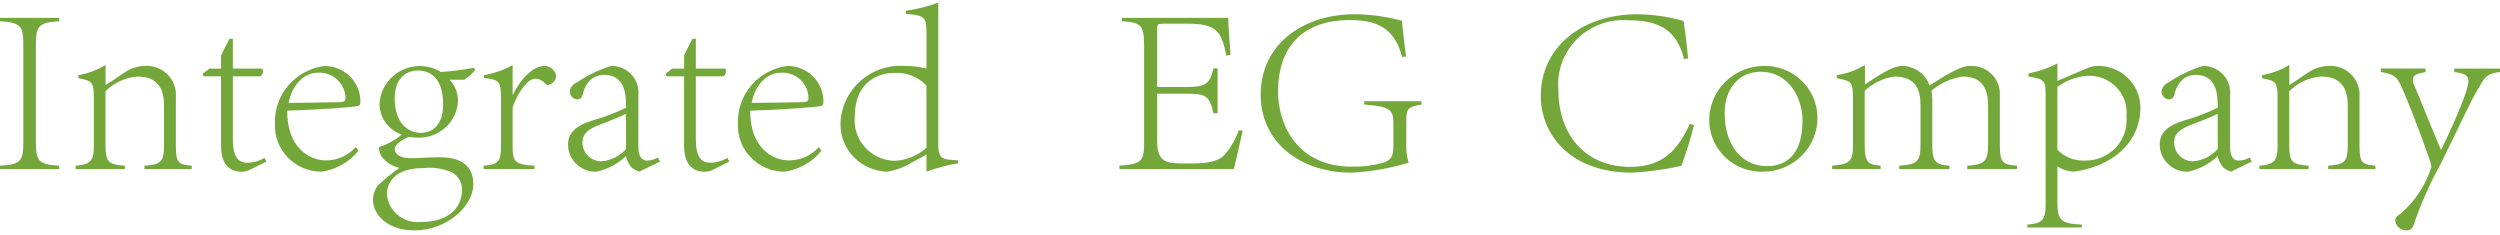 <svg width="351" height="33" viewBox="0 0 351 33" fill="none" xmlns="http://www.w3.org/2000/svg">
<path d="M0 23.734H8.315V23.259C5.359 23.124 5.039 22.547 5.039 19.87V6.372C5.039 3.727 5.349 3.142 8.315 2.982V2.508H0V2.982C2.991 3.152 3.275 3.727 3.275 6.372V19.866C3.267 22.547 2.993 23.128 0 23.259V23.734ZM10.621 23.734H17.526V23.259C15.159 23.128 14.816 22.615 14.816 20.445V12.816C16.006 11.602 17.61 10.865 19.319 10.749C22.481 10.749 23.032 12.919 23.032 14.851V20.411C23.032 22.648 22.622 23.124 20.281 23.259V23.734H26.915V23.259C24.991 23.128 24.69 22.785 24.69 20.411V13.664C24.743 13.072 24.665 12.475 24.459 11.917C24.253 11.358 23.926 10.851 23.5 10.43C23.074 10.01 22.559 9.687 21.993 9.484C21.426 9.282 20.822 9.204 20.221 9.257C19.221 9.308 18.257 9.637 17.438 10.206C16.371 10.918 15.514 11.528 14.826 11.934V9.121C13.659 9.835 12.364 10.318 11.01 10.545V10.985C12.934 11.358 13.176 11.493 13.176 13.765V20.58C13.166 22.615 12.613 23.128 10.621 23.259V23.734ZM37.401 22.682L37.127 22.173C36.411 22.603 35.592 22.837 34.755 22.852C33.62 22.852 32.691 22.276 32.691 19.529V10.714H36.58C36.685 10.634 36.771 10.531 36.83 10.414C36.89 10.296 36.922 10.167 36.924 10.036C36.922 9.895 36.887 9.757 36.822 9.632H32.691V5.425L32.21 5.459L31.035 7.765V9.63H29.398L28.471 10.343L28.573 10.716H31.035V20.447C31.035 22.75 31.969 24.107 33.901 24.107C34.395 24.12 34.882 23.99 35.303 23.734L37.401 22.682ZM49.949 20.647C49.43 21.233 48.79 21.703 48.073 22.027C47.355 22.35 46.576 22.519 45.787 22.522C43.415 22.522 40.287 20.691 40.322 15.537C45.067 15.402 49.466 15.028 50.016 14.932C50.567 14.835 50.6 14.73 50.6 14.049C50.552 12.756 49.993 11.531 49.043 10.638C48.092 9.745 46.826 9.254 45.513 9.269C43.552 9.533 41.76 10.504 40.484 11.996C39.207 13.488 38.537 15.393 38.603 17.344C38.561 18.219 38.7 19.093 39.012 19.913C39.323 20.733 39.801 21.483 40.415 22.115C41.029 22.748 41.767 23.25 42.584 23.593C43.402 23.935 44.281 24.11 45.169 24.107C47.206 23.808 49.05 22.753 50.325 21.158L49.949 20.647ZM44.586 10.208C45.087 10.172 45.589 10.238 46.063 10.402C46.536 10.567 46.971 10.826 47.338 11.163C47.706 11.5 47.999 11.908 48.199 12.362C48.4 12.816 48.504 13.306 48.504 13.801C48.504 14.003 48.504 14.344 47.644 14.344C46.166 14.379 41.319 14.445 40.529 14.445C41.045 11.697 42.866 10.208 44.586 10.208ZM65.176 11.191C65.764 10.812 66.286 10.342 66.723 9.8L66.518 9.529C64.995 9.803 63.457 9.995 61.913 10.105C61.061 9.586 60.084 9.3 59.084 9.275C58.083 9.251 57.093 9.488 56.216 9.964C55.339 10.44 54.605 11.137 54.09 11.984C53.575 12.831 53.298 13.797 53.285 14.784C53.331 15.699 53.654 16.579 54.212 17.31C54.771 18.042 55.539 18.592 56.417 18.889C55.479 19.677 54.392 20.276 53.22 20.651C53.083 22.074 54.663 23.261 56.073 23.566C55.01 24.323 53.999 25.15 53.048 26.041C52.616 26.61 52.376 27.297 52.36 28.008C52.36 30.178 54.423 32.348 58.204 32.348C62.707 32.348 66.455 28.958 66.455 25.872C66.455 22.753 64.015 22.074 61.643 22.074C60.337 22.074 58.996 22.209 57.549 22.209C56.208 22.209 55.418 21.604 55.418 20.956C55.418 20.243 56.552 19.532 57.412 19.228C57.818 19.288 58.229 19.322 58.64 19.329C59.362 19.353 60.083 19.237 60.759 18.986C61.436 18.736 62.056 18.355 62.583 17.868C63.11 17.38 63.534 16.794 63.831 16.144C64.127 15.494 64.291 14.792 64.312 14.08C64.284 13.012 63.87 11.99 63.143 11.199L65.176 11.191ZM58.644 9.903C60.981 9.903 62.22 11.631 62.22 14.683C62.22 17.564 60.672 18.65 59.127 18.65C56.996 18.65 55.414 16.954 55.414 13.805C55.414 11.257 56.755 9.935 58.644 9.901V9.903ZM59.399 23.601C60.768 23.45 62.153 23.648 63.422 24.176C63.87 24.425 64.242 24.791 64.496 25.233C64.751 25.675 64.878 26.177 64.865 26.685C64.865 29.059 63.078 31.161 59.193 31.161C58.613 31.232 58.026 31.188 57.464 31.031C56.902 30.874 56.378 30.608 55.923 30.247C55.468 29.887 55.091 29.44 54.814 28.933C54.537 28.427 54.366 27.87 54.311 27.297C54.313 26.718 54.485 23.598 59.401 23.598L59.399 23.601ZM67.892 23.734H75.044V23.259C72.291 23.128 71.973 22.682 71.973 20.58V15.053C72.868 12.578 74.209 11.051 75.136 11.051C75.415 11.055 75.69 11.121 75.94 11.245C76.19 11.368 76.408 11.546 76.579 11.764C76.606 11.821 76.65 11.868 76.706 11.898C76.761 11.929 76.825 11.941 76.888 11.934C77.204 11.892 77.496 11.745 77.715 11.517C77.934 11.289 78.067 10.993 78.092 10.68C78.033 10.282 77.83 9.918 77.52 9.657C77.21 9.395 76.815 9.253 76.407 9.257C74.722 9.257 72.866 11.427 72.041 13.258H71.973V9.121C70.73 9.829 69.368 10.311 67.951 10.545V10.948C70.092 11.189 70.336 11.393 70.336 13.868V20.504C70.336 22.65 69.988 23.128 67.892 23.259V23.734ZM92.676 22.682L92.367 22.107C91.913 22.388 91.39 22.54 90.854 22.547C90.132 22.547 89.626 22.004 89.626 20.615V13.325C89.676 12.804 89.614 12.279 89.444 11.783C89.274 11.288 89 10.834 88.64 10.45C88.28 10.066 87.842 9.761 87.354 9.556C86.867 9.35 86.341 9.248 85.811 9.257C84.083 9.787 82.448 10.576 80.963 11.597C80.709 11.697 80.487 11.862 80.318 12.075C80.149 12.287 80.04 12.54 80.001 12.808C79.993 13.092 80.093 13.369 80.283 13.583C80.473 13.797 80.738 13.932 81.025 13.961C81.198 13.964 81.368 13.909 81.506 13.805C81.643 13.7 81.74 13.552 81.78 13.385C82.364 10.672 84.22 10.537 84.771 10.504C87.864 10.504 87.898 13.454 87.898 15.115C86.391 15.861 84.814 16.462 83.191 16.912C80.818 17.625 79.754 18.709 79.754 20.235C79.746 20.751 79.844 21.263 80.042 21.74C80.24 22.217 80.534 22.65 80.907 23.012C81.279 23.373 81.722 23.657 82.209 23.846C82.696 24.034 83.216 24.123 83.739 24.107C85.307 23.77 86.748 23.006 87.898 21.903C88.001 22.491 88.262 23.041 88.654 23.495C88.974 23.77 89.348 23.976 89.753 24.101L92.676 22.682ZM87.898 20.919C87.023 21.914 85.79 22.534 84.46 22.65C84.104 22.652 83.751 22.585 83.422 22.451C83.093 22.317 82.795 22.119 82.545 21.869C82.295 21.619 82.098 21.323 81.966 20.996C81.835 20.67 81.771 20.322 81.778 19.971C81.778 18.717 82.705 18.073 84.253 17.495C85.008 17.191 87.174 16.377 87.896 15.969L87.898 20.919ZM102.405 22.682L102.131 22.173C101.415 22.603 100.596 22.837 99.758 22.852C98.624 22.852 97.695 22.276 97.695 19.529V10.714H101.584C101.689 10.634 101.774 10.531 101.834 10.414C101.893 10.296 101.925 10.167 101.928 10.036C101.926 9.895 101.891 9.757 101.826 9.632H97.695V5.425L97.214 5.459L96.045 7.765V9.63H94.395L93.468 10.343L93.57 10.716H96.045V20.447C96.045 22.753 96.972 24.109 98.898 24.109C99.395 24.122 99.885 23.992 100.307 23.734L102.405 22.682ZM114.959 20.649C114.439 21.235 113.798 21.706 113.08 22.029C112.361 22.352 111.581 22.52 110.791 22.522C108.419 22.522 105.291 20.691 105.326 15.537C110.071 15.402 114.469 15.028 115.02 14.932C115.571 14.835 115.603 14.73 115.603 14.049C115.558 12.753 115.001 11.526 114.05 10.631C113.1 9.735 111.831 9.242 110.517 9.257C108.556 9.52 106.764 10.492 105.487 11.984C104.211 13.476 103.541 15.381 103.606 17.332C103.563 18.208 103.701 19.083 104.012 19.905C104.322 20.727 104.799 21.477 105.414 22.111C106.028 22.745 106.767 23.249 107.585 23.592C108.403 23.935 109.284 24.11 110.173 24.107C112.21 23.808 114.054 22.753 115.329 21.158L114.959 20.649ZM109.59 10.208C110.09 10.172 110.593 10.238 111.067 10.402C111.54 10.567 111.974 10.826 112.342 11.163C112.709 11.5 113.003 11.908 113.203 12.362C113.404 12.816 113.507 13.306 113.507 13.801C113.507 14.003 113.507 14.344 112.648 14.344C111.17 14.379 106.323 14.445 105.533 14.445C106.048 11.697 107.87 10.208 109.59 10.208ZM130.077 20.75C128.852 21.837 127.289 22.483 125.643 22.581C124.851 22.568 124.069 22.393 123.348 22.069C122.626 21.744 121.981 21.275 121.451 20.693C120.922 20.11 120.521 19.427 120.272 18.684C120.023 17.941 119.933 17.156 120.006 16.377C120.006 11.461 123.341 10.24 125.533 10.24C126.374 10.185 127.217 10.315 128.002 10.62C128.787 10.924 129.493 11.396 130.071 12.002L130.077 20.75ZM127.154 1.93C129.801 2.201 130.075 2.304 130.075 4.609V9.626C129.086 9.379 128.07 9.253 127.05 9.253C125.916 9.172 124.778 9.319 123.703 9.683C122.628 10.047 121.639 10.621 120.795 11.372C119.95 12.122 119.269 13.033 118.79 14.049C118.311 15.066 118.045 16.167 118.008 17.288C117.961 19.046 118.622 20.75 119.847 22.029C121.071 23.307 122.76 24.054 124.542 24.107C125.8 23.903 127.004 23.454 128.083 22.785L130.077 21.701V24.107C131.514 23.577 132.998 23.182 134.511 22.926V22.522L133.282 22.422C132.148 22.286 131.735 21.947 131.735 20.285V0.35C130.264 0.915 128.728 1.302 127.162 1.502L127.154 1.93ZM157.164 23.734H173.25C173.525 22.581 174.178 19.563 174.479 18.309H173.91C173.483 19.535 172.83 20.673 171.985 21.666C170.886 22.92 168.823 22.954 166.727 22.954C163.874 22.954 162.465 22.954 162.465 19.767V13.155H166.479C169.091 13.155 169.814 13.29 170.368 15.901H170.952V9.602H170.368C169.853 11.873 169.2 12.212 166.479 12.212H162.459V4.272C162.459 3.39 162.494 3.323 163.421 3.323H166.653C170.813 3.323 171.466 4.333 172.18 7.799L172.763 7.698C172.626 5.697 172.454 3.697 172.454 2.512H157.508V2.986C160.361 3.121 160.635 3.699 160.635 6.62V19.898C160.635 22.508 160.394 23.086 157.156 23.255L157.164 23.734ZM199.584 14.207H191.54V14.681C195.457 14.952 195.633 15.529 195.633 17.596V20.546C195.633 22.038 195.224 22.512 194.19 22.852C192.759 23.25 191.276 23.433 189.789 23.395C182.189 23.395 179.436 17.596 179.436 12.85C179.436 6.578 182.916 2.815 189.509 2.815C193.05 2.815 195.732 3.729 196.866 8.001L197.416 7.932C197.107 5.831 196.935 3.895 196.833 2.916C194.65 2.318 192.395 2.01 190.129 2.001C183.358 2.001 176.998 5.899 176.998 13.325C176.998 19.767 182.292 24.242 189.785 24.242C192.493 24.094 195.173 23.627 197.768 22.852C197.497 21.916 197.389 20.942 197.449 19.971V16.918C197.449 15.426 197.551 14.986 199.58 14.681L199.584 14.207ZM237.259 17.395C235.61 20.887 233.651 23.429 228.867 23.429C222.784 23.429 218.794 19.157 218.794 12.58C218.684 11.274 218.864 9.961 219.32 8.731C219.777 7.501 220.5 6.384 221.44 5.458C222.379 4.532 223.511 3.819 224.758 3.368C226.005 2.917 227.337 2.74 228.66 2.849C233.129 2.849 235.466 4.375 236.439 8.3L237.022 8.199C236.817 6.267 236.643 4.64 236.369 2.95C234.257 2.343 232.071 2.023 229.872 2.001C222.094 2.001 216.328 6.644 216.328 13.428C216.281 18.547 220.139 24.242 229.145 24.242C231.471 24.114 233.783 23.797 236.056 23.294C236.759 21.418 237.356 19.505 237.843 17.564L237.259 17.395ZM247.228 10.072C251.043 10.072 253.072 13.632 253.072 16.92C253.072 21.497 250.976 23.328 248.088 23.328C244.444 23.328 242.141 20.243 242.141 15.903C242.139 12.511 244.065 10.072 247.228 10.072ZM247.537 9.265C246.523 9.283 245.523 9.499 244.593 9.9C243.664 10.3 242.824 10.878 242.122 11.599C241.419 12.32 240.868 13.171 240.499 14.103C240.13 15.035 239.952 16.029 239.974 17.029C239.996 17.99 240.213 18.936 240.61 19.814C241.006 20.691 241.576 21.482 242.285 22.14C242.995 22.799 243.83 23.312 244.742 23.65C245.654 23.987 246.625 24.143 247.598 24.107C248.609 24.097 249.608 23.889 250.537 23.496C251.466 23.102 252.307 22.532 253.011 21.816C253.715 21.101 254.269 20.255 254.64 19.327C255.01 18.399 255.191 17.408 255.172 16.411C255.155 15.445 254.943 14.491 254.548 13.606C254.154 12.721 253.585 11.922 252.874 11.257C252.163 10.591 251.326 10.071 250.409 9.728C249.493 9.384 248.517 9.224 247.537 9.257V9.265ZM257.231 23.734H264.037V23.259C262.146 23.128 261.804 22.615 261.804 20.302V12.749C262.957 11.669 264.423 10.97 265.998 10.749C268.989 10.749 269.641 12.614 269.641 14.816V20.302C269.641 22.607 269.232 23.116 266.651 23.251V23.734H273.698V23.259C271.67 23.124 271.291 22.615 271.291 20.31V13.767C271.291 13.565 271.222 13.191 271.189 12.715C272.427 11.666 273.941 10.984 275.555 10.749C278.58 10.749 279.131 12.816 279.131 14.952V20.241C279.131 22.682 278.615 23.122 276.21 23.259V23.734H283.188V23.259C281.123 23.128 280.779 22.785 280.779 20.302V13.359C280.806 12.813 280.717 12.268 280.518 11.758C280.318 11.248 280.013 10.785 279.621 10.399C279.229 10.012 278.76 9.711 278.243 9.514C277.726 9.318 277.173 9.23 276.619 9.257C275.932 9.257 274.935 9.358 270.913 12.002C270.648 11.247 270.166 10.585 269.525 10.097C268.883 9.609 268.111 9.317 267.304 9.257C266.307 9.257 265.38 9.426 261.839 11.867V9.121C260.633 9.855 259.288 10.339 257.886 10.545V10.985C260.017 11.389 260.154 11.528 260.154 13.799V20.477C260.154 22.613 259.708 23.088 257.233 23.257L257.231 23.734ZM284.629 31.938H292.295V31.535C289.339 31.399 288.858 30.959 288.858 28.304V23.36C289.531 23.807 290.315 24.065 291.126 24.105C296.317 23.427 300.511 20.207 300.511 15.087C300.51 14.301 300.349 13.524 300.037 12.8C299.724 12.078 299.267 11.424 298.693 10.88C298.118 10.335 297.438 9.911 296.693 9.631C295.948 9.352 295.154 9.224 294.358 9.255C293.883 9.286 293.417 9.401 292.982 9.594L288.858 11.356V8.918C287.58 9.57 286.214 10.039 284.801 10.309V10.749C287.069 11.122 287.208 11.223 287.208 13.494V28.75C287.208 30.955 286.625 31.395 284.629 31.53V31.938ZM288.858 12.206C290.076 11.302 291.531 10.76 293.052 10.646C293.809 10.604 294.567 10.724 295.272 10.999C295.977 11.274 296.614 11.698 297.137 12.239C297.66 12.781 298.057 13.428 298.302 14.136C298.546 14.845 298.632 15.597 298.552 16.341C298.629 17.134 298.535 17.934 298.277 18.69C298.018 19.445 297.601 20.138 297.053 20.723C296.505 21.309 295.838 21.773 295.095 22.087C294.352 22.401 293.551 22.557 292.743 22.545C292.022 22.58 291.301 22.462 290.63 22.199C289.959 21.936 289.353 21.533 288.854 21.018L288.858 12.206ZM316.149 22.682L315.84 22.107C315.387 22.388 314.863 22.54 314.328 22.547C313.605 22.547 313.099 22.004 313.099 20.615V13.325C313.149 12.804 313.087 12.279 312.917 11.783C312.747 11.288 312.474 10.834 312.113 10.45C311.753 10.066 311.315 9.761 310.828 9.556C310.34 9.35 309.814 9.248 309.284 9.257C307.556 9.787 305.922 10.576 304.437 11.597C304.183 11.697 303.96 11.862 303.791 12.075C303.622 12.287 303.513 12.54 303.475 12.808C303.466 13.092 303.567 13.369 303.757 13.583C303.947 13.797 304.212 13.932 304.498 13.961C304.672 13.964 304.842 13.909 304.979 13.805C305.116 13.7 305.213 13.552 305.254 13.385C305.839 10.672 307.694 10.537 308.244 10.504C311.337 10.504 311.372 13.454 311.372 15.115C309.864 15.861 308.288 16.462 306.664 16.912C304.292 17.625 303.227 18.709 303.227 20.235C303.219 20.751 303.317 21.263 303.515 21.74C303.714 22.217 304.008 22.65 304.38 23.012C304.753 23.373 305.196 23.657 305.683 23.846C306.169 24.034 306.69 24.123 307.212 24.107C308.78 23.77 310.221 23.006 311.372 21.903C311.474 22.491 311.735 23.041 312.127 23.495C312.447 23.77 312.821 23.976 313.226 24.101L316.149 22.682ZM311.372 20.919C310.496 21.913 309.264 22.532 307.935 22.648C307.579 22.65 307.226 22.583 306.898 22.449C306.569 22.314 306.27 22.117 306.02 21.867C305.77 21.617 305.574 21.32 305.442 20.994C305.31 20.668 305.246 20.32 305.254 19.969C305.254 18.715 306.181 18.071 307.728 17.494C308.484 17.189 310.649 16.375 311.372 15.967V20.919ZM317.216 23.734H324.126V23.259C321.754 23.124 321.41 22.615 321.41 20.445V12.816C322.6 11.602 324.205 10.865 325.913 10.749C329.076 10.749 329.626 12.919 329.626 14.851V20.411C329.626 22.648 329.217 23.124 326.875 23.259V23.734H333.509V23.259C331.585 23.124 331.274 22.785 331.274 20.411V13.664C331.327 13.072 331.249 12.477 331.044 11.919C330.838 11.361 330.512 10.854 330.087 10.434C329.661 10.014 329.148 9.69 328.583 9.487C328.017 9.284 327.413 9.205 326.814 9.257C325.814 9.308 324.849 9.637 324.03 10.206C322.963 10.918 322.106 11.528 321.418 11.934V9.121C320.252 9.835 318.956 10.318 317.603 10.545V10.985C319.527 11.358 319.768 11.493 319.768 13.765V20.58C319.768 22.615 319.218 23.124 317.224 23.259L317.216 23.734ZM334.267 10.105C336.397 10.444 336.639 10.953 337.394 12.681C339.353 17.36 341.382 22.954 341.382 23.36C340.622 25.889 339.157 28.157 337.153 29.903C336.672 30.242 336.293 30.479 336.293 30.955C336.326 31.336 336.504 31.691 336.791 31.949C337.078 32.207 337.452 32.349 337.84 32.346C338.061 32.365 338.281 32.308 338.463 32.184C338.645 32.06 338.777 31.878 338.837 31.668C339.88 28.623 341.191 25.673 342.755 22.854C345.608 17.055 346.849 14.275 347.872 12.547C348.939 10.751 349.076 10.343 351 10.107V9.632H344.573V10.107C345.983 10.309 346.566 10.51 346.566 11.395C346.566 13.09 343.232 20.039 342.716 21.085L339.003 12.067C338.86 11.805 338.778 11.516 338.762 11.219C338.762 10.541 339.345 10.337 340.548 10.101V9.626H334.258L334.267 10.105Z" fill="#73A73A"/>
</svg>
